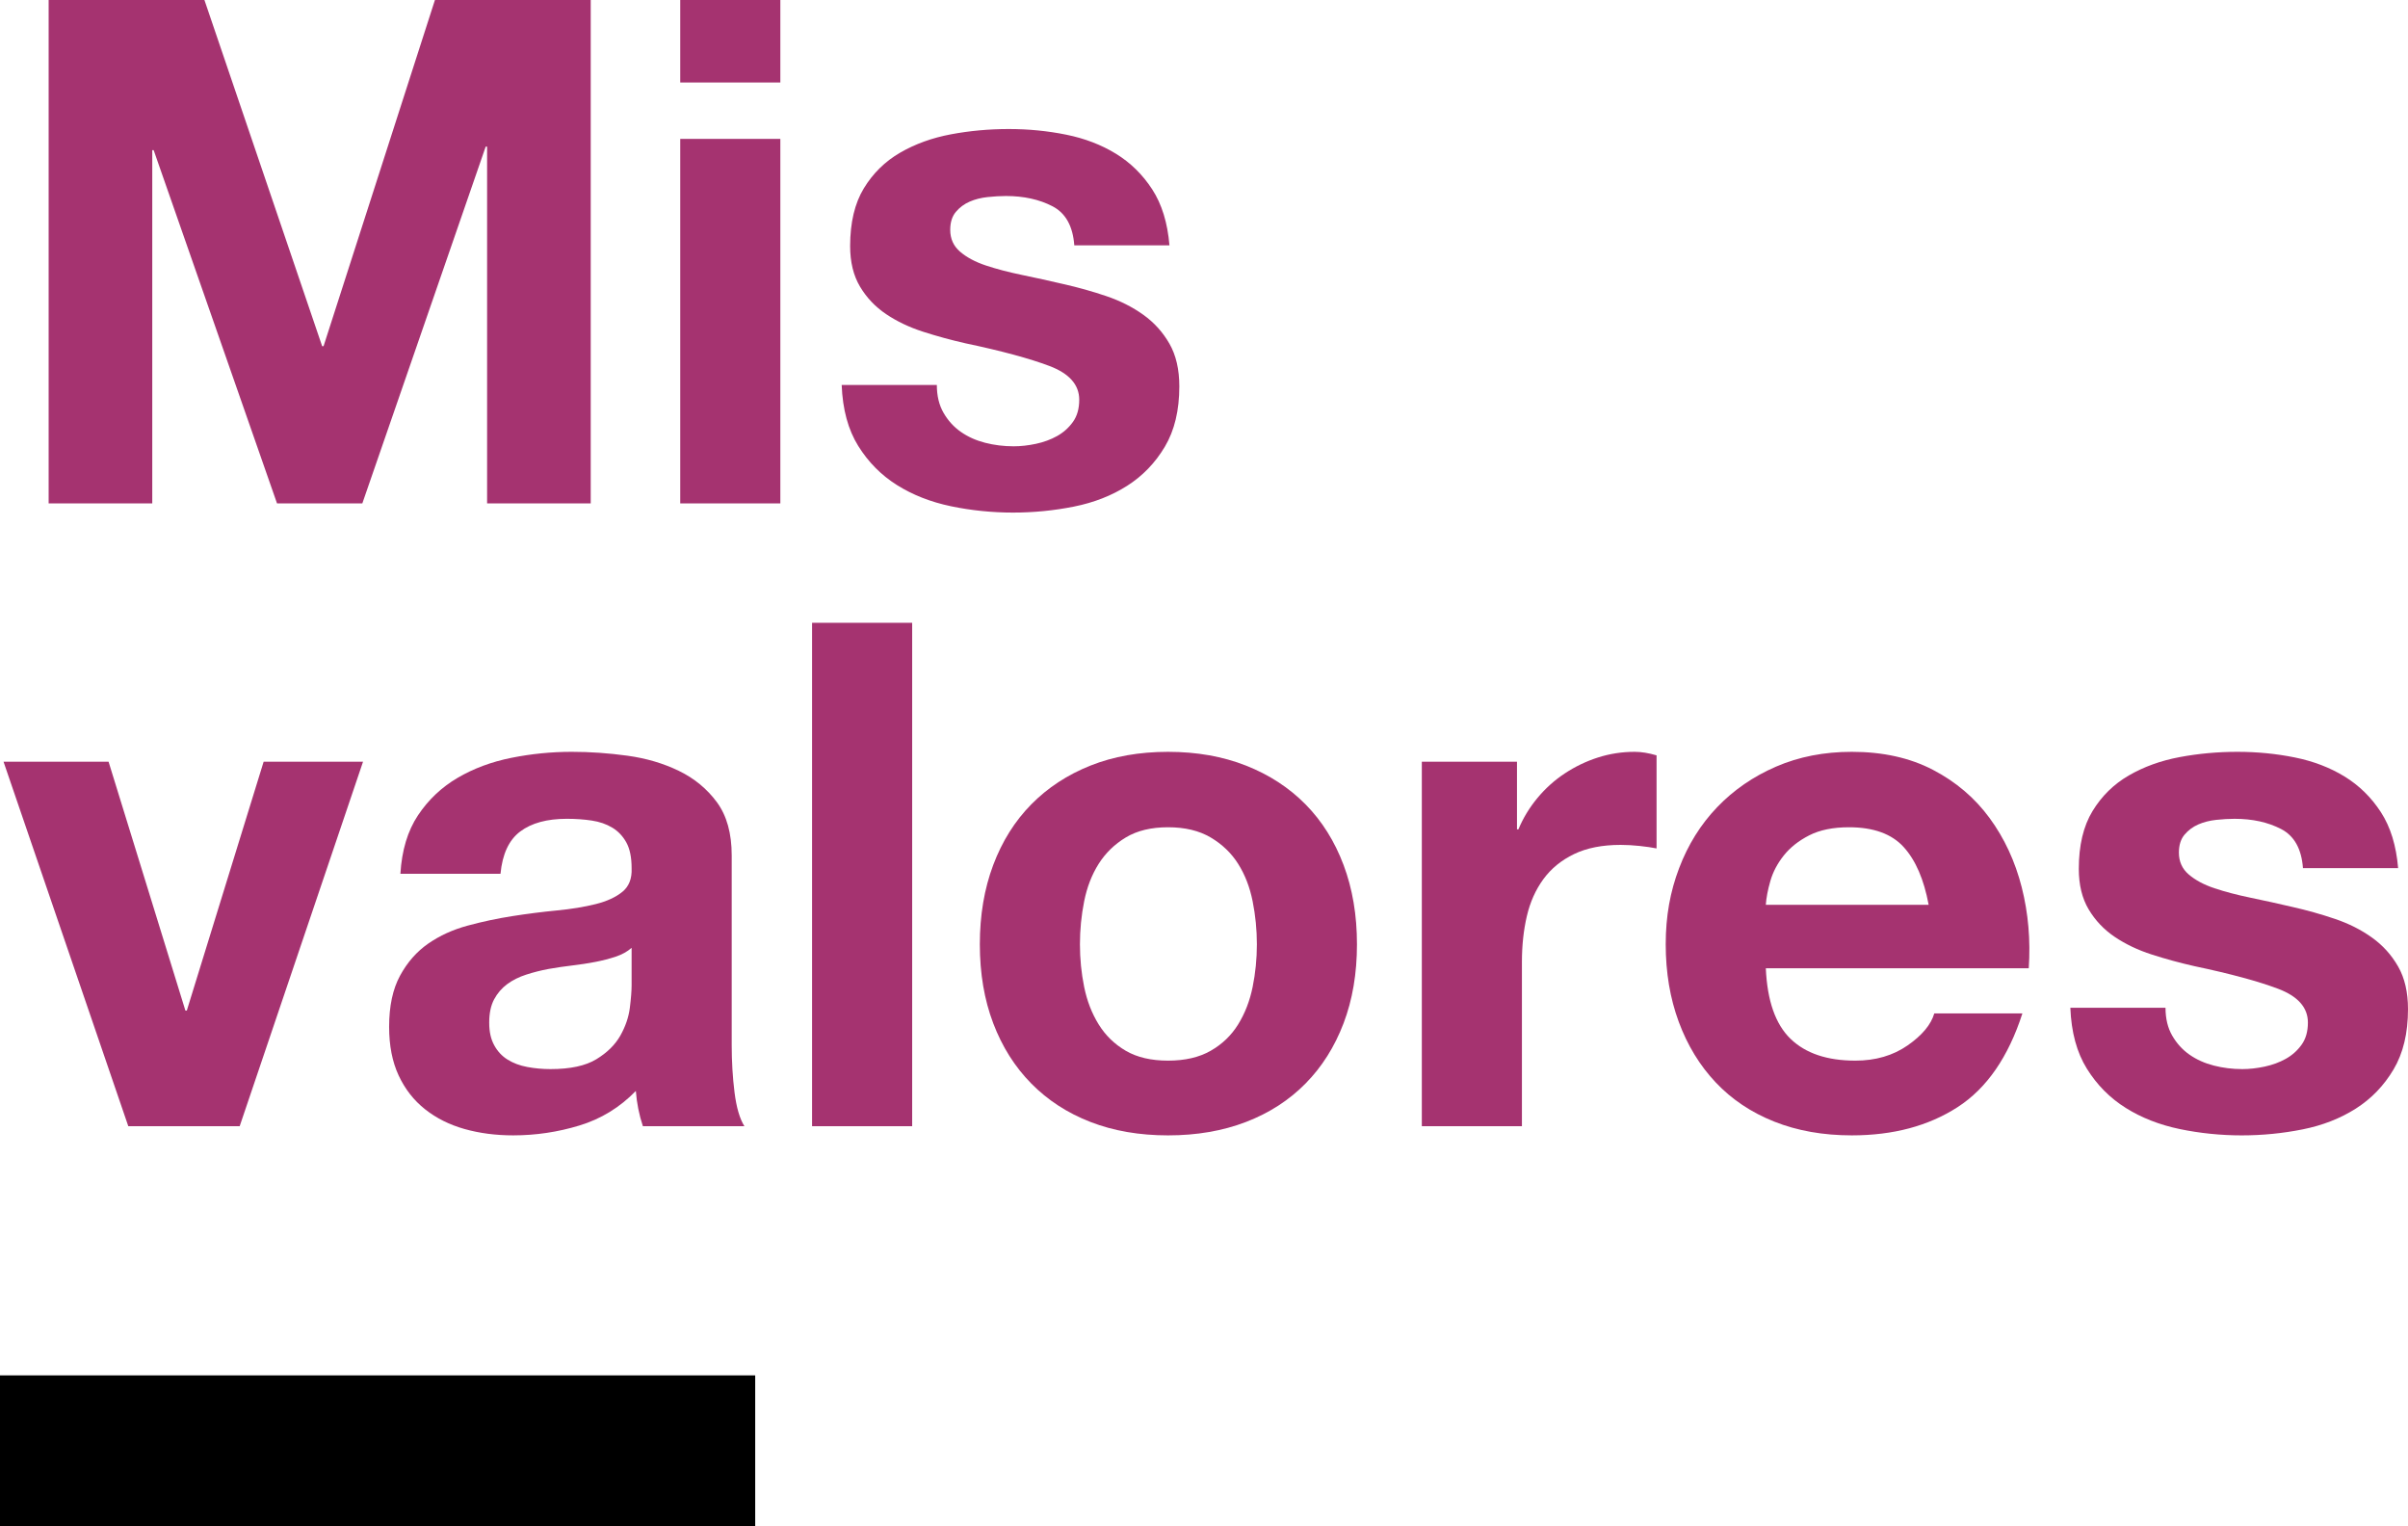 <svg xmlns="http://www.w3.org/2000/svg" id="Capa_2" viewBox="0 0 409.92 259.8"><defs><style>.cls-1{fill:#a53370;}</style></defs><g id="Capa_1-2"><path class="cls-1" d="m34.8,0l20.04,58.92h.24L74.04,0h26.52v85.68h-17.64V24.96h-.24l-21,60.72h-14.52L26.16,25.56h-.24v60.12H8.28V0h26.52Z"></path><path class="cls-1" d="m115.8,14.04V0h17.04v14.04h-17.04Zm17.04,9.6v62.04h-17.04V23.64h17.04Z"></path><path class="cls-1" d="m160.62,70.26c.76,1.32,1.74,2.4,2.94,3.24s2.58,1.46,4.14,1.86c1.56.4,3.18.6,4.86.6,1.2,0,2.46-.14,3.78-.42,1.32-.28,2.52-.72,3.6-1.32s1.98-1.4,2.7-2.4c.72-1,1.08-2.26,1.08-3.78,0-2.56-1.7-4.48-5.1-5.76-3.4-1.28-8.14-2.56-14.22-3.84-2.48-.56-4.9-1.22-7.26-1.98-2.36-.76-4.46-1.76-6.3-3-1.84-1.24-3.32-2.8-4.44-4.68-1.12-1.88-1.68-4.18-1.68-6.9,0-4,.78-7.28,2.34-9.84,1.56-2.56,3.62-4.58,6.18-6.06,2.56-1.48,5.44-2.52,8.64-3.12,3.2-.6,6.48-.9,9.84-.9s6.62.32,9.78.96c3.16.64,5.98,1.72,8.46,3.24,2.48,1.52,4.54,3.54,6.18,6.06,1.64,2.52,2.62,5.7,2.94,9.54h-16.2c-.24-3.28-1.48-5.5-3.72-6.66-2.24-1.16-4.88-1.74-7.92-1.74-.96,0-2,.06-3.12.18-1.12.12-2.14.38-3.06.78-.92.4-1.7.98-2.34,1.74-.64.76-.96,1.78-.96,3.06,0,1.52.56,2.76,1.68,3.72,1.12.96,2.58,1.74,4.38,2.34,1.8.6,3.86,1.14,6.18,1.62,2.32.48,4.68,1,7.08,1.56,2.48.56,4.9,1.24,7.26,2.04,2.36.8,4.46,1.86,6.3,3.18,1.84,1.32,3.32,2.96,4.44,4.92,1.12,1.96,1.68,4.38,1.68,7.26,0,4.08-.82,7.5-2.46,10.26-1.64,2.76-3.78,4.98-6.42,6.66s-5.66,2.86-9.06,3.54c-3.4.68-6.86,1.02-10.38,1.02s-7.12-.36-10.56-1.08c-3.44-.72-6.5-1.92-9.18-3.6-2.68-1.68-4.88-3.9-6.6-6.66-1.72-2.76-2.66-6.22-2.82-10.38h16.2c0,1.84.38,3.42,1.14,4.74Z"></path><path class="cls-1" d="m21.84,191.68L.6,129.64h17.88l13.08,42.36h.24l13.08-42.36h16.92l-21,62.04h-18.96Z"></path><path class="cls-1" d="m68.16,148.72c.24-4,1.24-7.32,3-9.96,1.76-2.64,4-4.76,6.72-6.36,2.72-1.6,5.78-2.74,9.18-3.42,3.4-.68,6.82-1.02,10.26-1.02,3.12,0,6.28.22,9.48.66,3.2.44,6.12,1.3,8.76,2.58,2.64,1.28,4.8,3.06,6.48,5.34,1.68,2.28,2.52,5.3,2.52,9.06v32.28c0,2.8.16,5.48.48,8.04.32,2.56.88,4.48,1.68,5.76h-17.28c-.32-.96-.58-1.94-.78-2.94-.2-1-.34-2.02-.42-3.06-2.72,2.8-5.92,4.76-9.6,5.88-3.68,1.12-7.44,1.68-11.28,1.68-2.96,0-5.72-.36-8.28-1.08-2.56-.72-4.8-1.84-6.72-3.36-1.92-1.52-3.42-3.44-4.5-5.76-1.08-2.32-1.62-5.08-1.62-8.28,0-3.52.62-6.42,1.86-8.7,1.24-2.28,2.84-4.1,4.8-5.46,1.96-1.36,4.2-2.38,6.72-3.06,2.52-.68,5.06-1.22,7.62-1.62,2.56-.4,5.08-.72,7.56-.96,2.48-.24,4.68-.6,6.6-1.08,1.92-.48,3.44-1.18,4.56-2.1,1.12-.92,1.64-2.26,1.56-4.02,0-1.84-.3-3.3-.9-4.38-.6-1.08-1.4-1.92-2.4-2.52-1-.6-2.16-1-3.48-1.2-1.32-.2-2.74-.3-4.26-.3-3.36,0-6,.72-7.92,2.16-1.92,1.44-3.04,3.84-3.36,7.2h-17.04Zm39.36,12.6c-.72.64-1.62,1.14-2.7,1.5-1.08.36-2.24.66-3.48.9-1.24.24-2.54.44-3.9.6-1.36.16-2.72.36-4.08.6-1.28.24-2.54.56-3.78.96-1.24.4-2.32.94-3.24,1.62-.92.68-1.66,1.54-2.22,2.58-.56,1.04-.84,2.36-.84,3.96s.28,2.8.84,3.84c.56,1.04,1.32,1.86,2.28,2.46.96.6,2.08,1.02,3.36,1.26,1.28.24,2.6.36,3.96.36,3.36,0,5.96-.56,7.8-1.68,1.84-1.12,3.2-2.46,4.08-4.02.88-1.56,1.42-3.14,1.62-4.74.2-1.6.3-2.88.3-3.84v-6.36Z"></path><path class="cls-1" d="m155.28,106v85.68h-17.04v-85.68h17.04Z"></path><path class="cls-1" d="m169.08,147.22c1.52-4.04,3.68-7.48,6.48-10.32,2.8-2.84,6.16-5.04,10.08-6.6,3.92-1.56,8.32-2.34,13.2-2.34s9.3.78,13.26,2.34c3.96,1.56,7.34,3.76,10.14,6.6,2.8,2.84,4.96,6.28,6.48,10.32,1.52,4.04,2.28,8.54,2.28,13.5s-.76,9.44-2.28,13.44c-1.52,4-3.68,7.42-6.48,10.26-2.8,2.84-6.18,5.02-10.14,6.54s-8.38,2.28-13.26,2.28-9.28-.76-13.2-2.28c-3.92-1.52-7.28-3.7-10.08-6.54-2.8-2.84-4.96-6.26-6.48-10.26-1.52-4-2.28-8.48-2.28-13.44s.76-9.46,2.28-13.5Zm15.48,20.76c.48,2.36,1.3,4.48,2.46,6.36,1.16,1.88,2.7,3.38,4.62,4.5,1.92,1.12,4.32,1.68,7.2,1.68s5.3-.56,7.26-1.68c1.96-1.12,3.52-2.62,4.68-4.5,1.16-1.88,1.98-4,2.46-6.36.48-2.36.72-4.78.72-7.26s-.24-4.92-.72-7.32c-.48-2.4-1.3-4.52-2.46-6.36-1.16-1.84-2.72-3.34-4.68-4.5-1.96-1.16-4.38-1.74-7.26-1.74s-5.28.58-7.2,1.74c-1.92,1.16-3.46,2.66-4.62,4.5-1.16,1.84-1.98,3.96-2.46,6.36-.48,2.4-.72,4.84-.72,7.32s.24,4.9.72,7.26Z"></path><path class="cls-1" d="m258.24,129.64v11.52h.24c.8-1.92,1.88-3.7,3.24-5.34,1.36-1.64,2.92-3.04,4.68-4.2,1.76-1.16,3.64-2.06,5.64-2.7,2-.64,4.08-.96,6.24-.96,1.12,0,2.36.2,3.72.6v15.84c-.8-.16-1.76-.3-2.88-.42-1.12-.12-2.2-.18-3.24-.18-3.12,0-5.76.52-7.92,1.56-2.16,1.04-3.9,2.46-5.22,4.26-1.32,1.8-2.26,3.9-2.82,6.3-.56,2.4-.84,5-.84,7.8v27.96h-17.04v-62.04h16.2Z"></path><path class="cls-1" d="m304.8,176.8c2.56,2.48,6.24,3.72,11.04,3.72,3.44,0,6.4-.86,8.88-2.58,2.48-1.72,4-3.54,4.56-5.46h15c-2.4,7.44-6.08,12.76-11.04,15.96-4.96,3.2-10.96,4.8-18,4.8-4.88,0-9.28-.78-13.2-2.34-3.92-1.56-7.24-3.78-9.96-6.66-2.72-2.88-4.82-6.32-6.3-10.32-1.48-4-2.22-8.4-2.22-13.2s.76-8.96,2.28-12.96c1.52-4,3.68-7.46,6.48-10.38,2.8-2.92,6.14-5.22,10.02-6.9,3.88-1.68,8.18-2.52,12.9-2.52,5.28,0,9.88,1.02,13.8,3.06,3.92,2.04,7.14,4.78,9.66,8.22,2.52,3.44,4.34,7.36,5.46,11.76,1.12,4.4,1.52,9,1.2,13.8h-44.76c.24,5.52,1.64,9.52,4.2,12Zm19.26-32.64c-2.04-2.24-5.14-3.36-9.3-3.36-2.72,0-4.98.46-6.78,1.38-1.8.92-3.24,2.06-4.32,3.42-1.08,1.36-1.84,2.8-2.28,4.32-.44,1.52-.7,2.88-.78,4.08h27.72c-.8-4.32-2.22-7.6-4.26-9.84Z"></path><path class="cls-1" d="m369.78,176.26c.76,1.32,1.74,2.4,2.94,3.24s2.58,1.46,4.14,1.86c1.56.4,3.18.6,4.86.6,1.2,0,2.46-.14,3.78-.42,1.32-.28,2.52-.72,3.6-1.32s1.98-1.4,2.7-2.4c.72-1,1.08-2.26,1.08-3.78,0-2.56-1.7-4.48-5.1-5.76-3.4-1.28-8.14-2.56-14.22-3.84-2.48-.56-4.9-1.22-7.26-1.98-2.36-.76-4.46-1.76-6.3-3-1.84-1.24-3.32-2.8-4.44-4.68-1.12-1.88-1.68-4.18-1.68-6.9,0-4,.78-7.28,2.34-9.84,1.56-2.56,3.62-4.58,6.18-6.06,2.56-1.48,5.44-2.52,8.64-3.12,3.2-.6,6.48-.9,9.84-.9s6.62.32,9.78.96c3.16.64,5.98,1.72,8.46,3.24,2.48,1.52,4.54,3.54,6.18,6.06,1.64,2.52,2.62,5.7,2.94,9.54h-16.2c-.24-3.28-1.48-5.5-3.72-6.66-2.24-1.16-4.88-1.74-7.92-1.74-.96,0-2,.06-3.12.18-1.12.12-2.14.38-3.06.78-.92.4-1.7.98-2.34,1.74-.64.76-.96,1.78-.96,3.06,0,1.52.56,2.76,1.68,3.72,1.12.96,2.58,1.74,4.38,2.34,1.8.6,3.86,1.14,6.18,1.62,2.32.48,4.68,1,7.08,1.56,2.48.56,4.9,1.24,7.26,2.04,2.36.8,4.46,1.86,6.3,3.18,1.84,1.32,3.32,2.96,4.44,4.92,1.12,1.96,1.68,4.38,1.68,7.26,0,4.08-.82,7.5-2.46,10.26-1.64,2.76-3.78,4.98-6.42,6.66s-5.66,2.86-9.06,3.54c-3.4.68-6.86,1.02-10.38,1.02s-7.12-.36-10.56-1.08c-3.44-.72-6.5-1.92-9.18-3.6-2.68-1.68-4.88-3.9-6.6-6.66-1.72-2.76-2.66-6.22-2.82-10.38h16.2c0,1.84.38,3.42,1.14,4.74Z"></path><rect y="234.09" width="128.56" height="25.71"></rect></g></svg>
